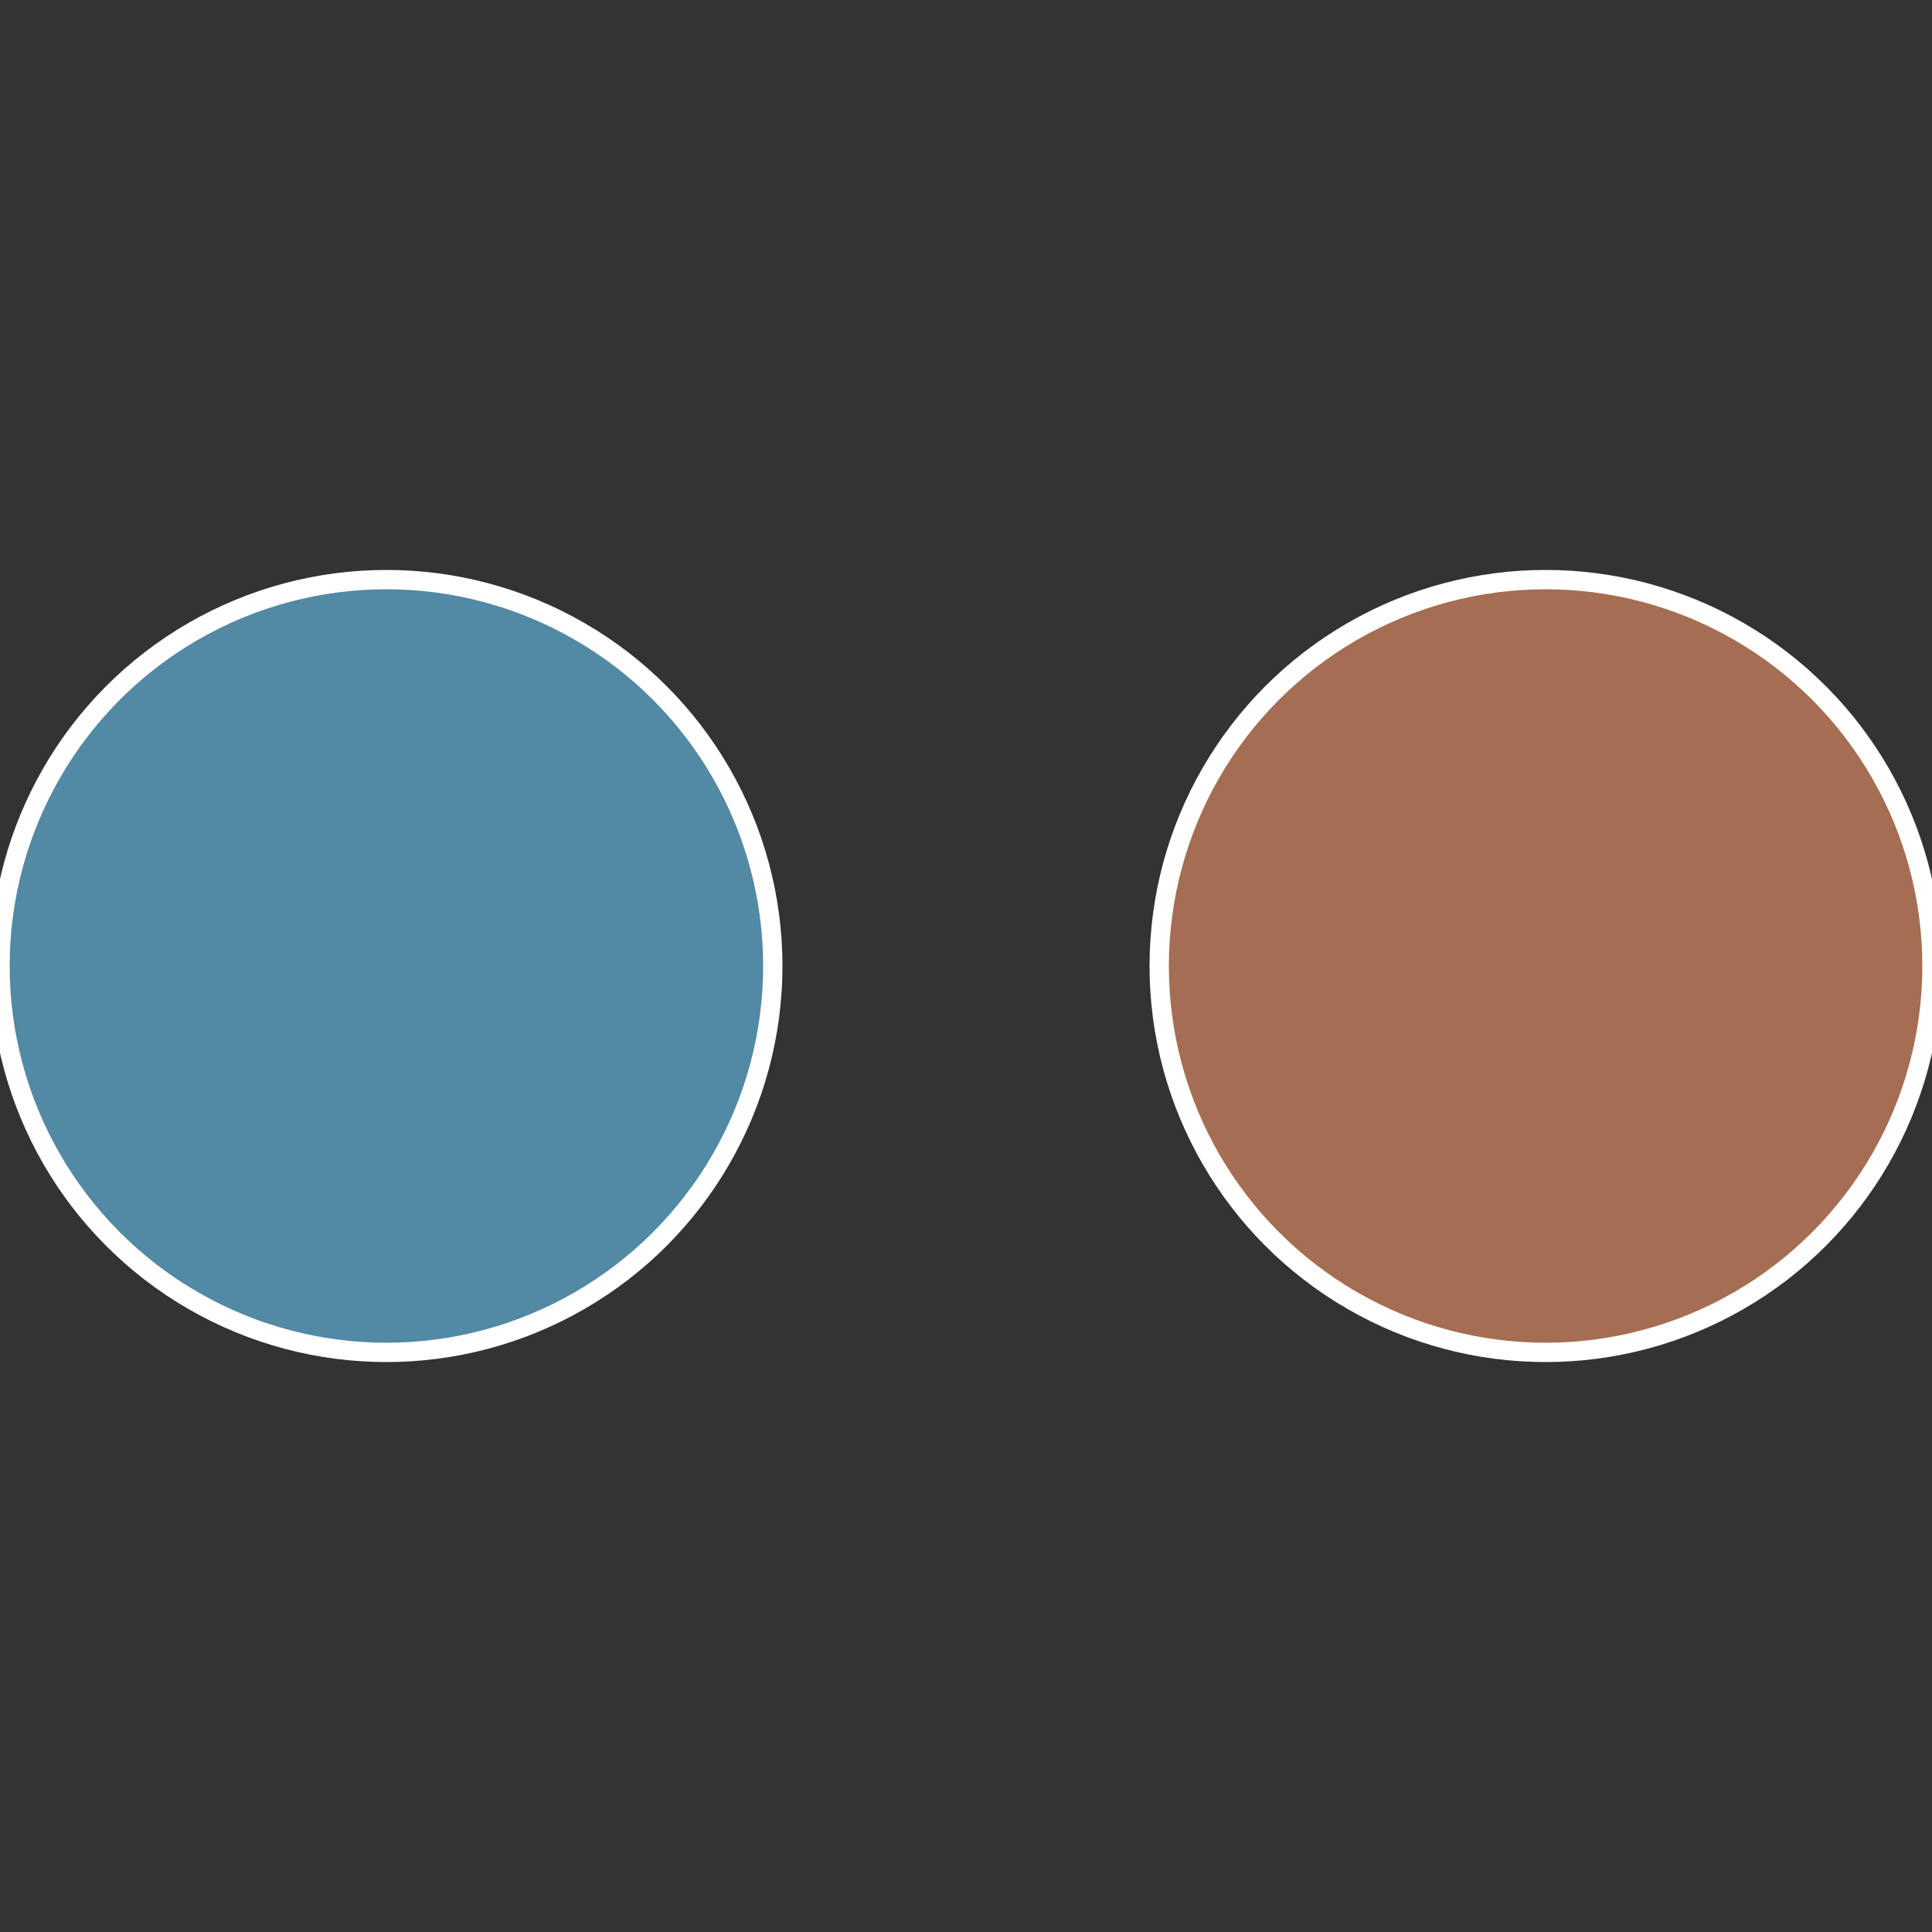<?xml version="1.0" standalone="no"?>
<svg width="500" height="500" viewBox="-1 -1 2 2" xmlns="http://www.w3.org/2000/svg">
 
                <rect x="-1" y="-1" width="2" height="2" fill="#333333" stroke="none"/>
 
                <circle cx="0.6" cy="0" r="0.4" fill="#a56e52" stroke="#fff" stroke-width="1%" />
             
                <circle cx="-0.6" cy="7.3478807948841E-17" r="0.4" fill="#5289a5" stroke="#fff" stroke-width="1%" />
            </svg>
